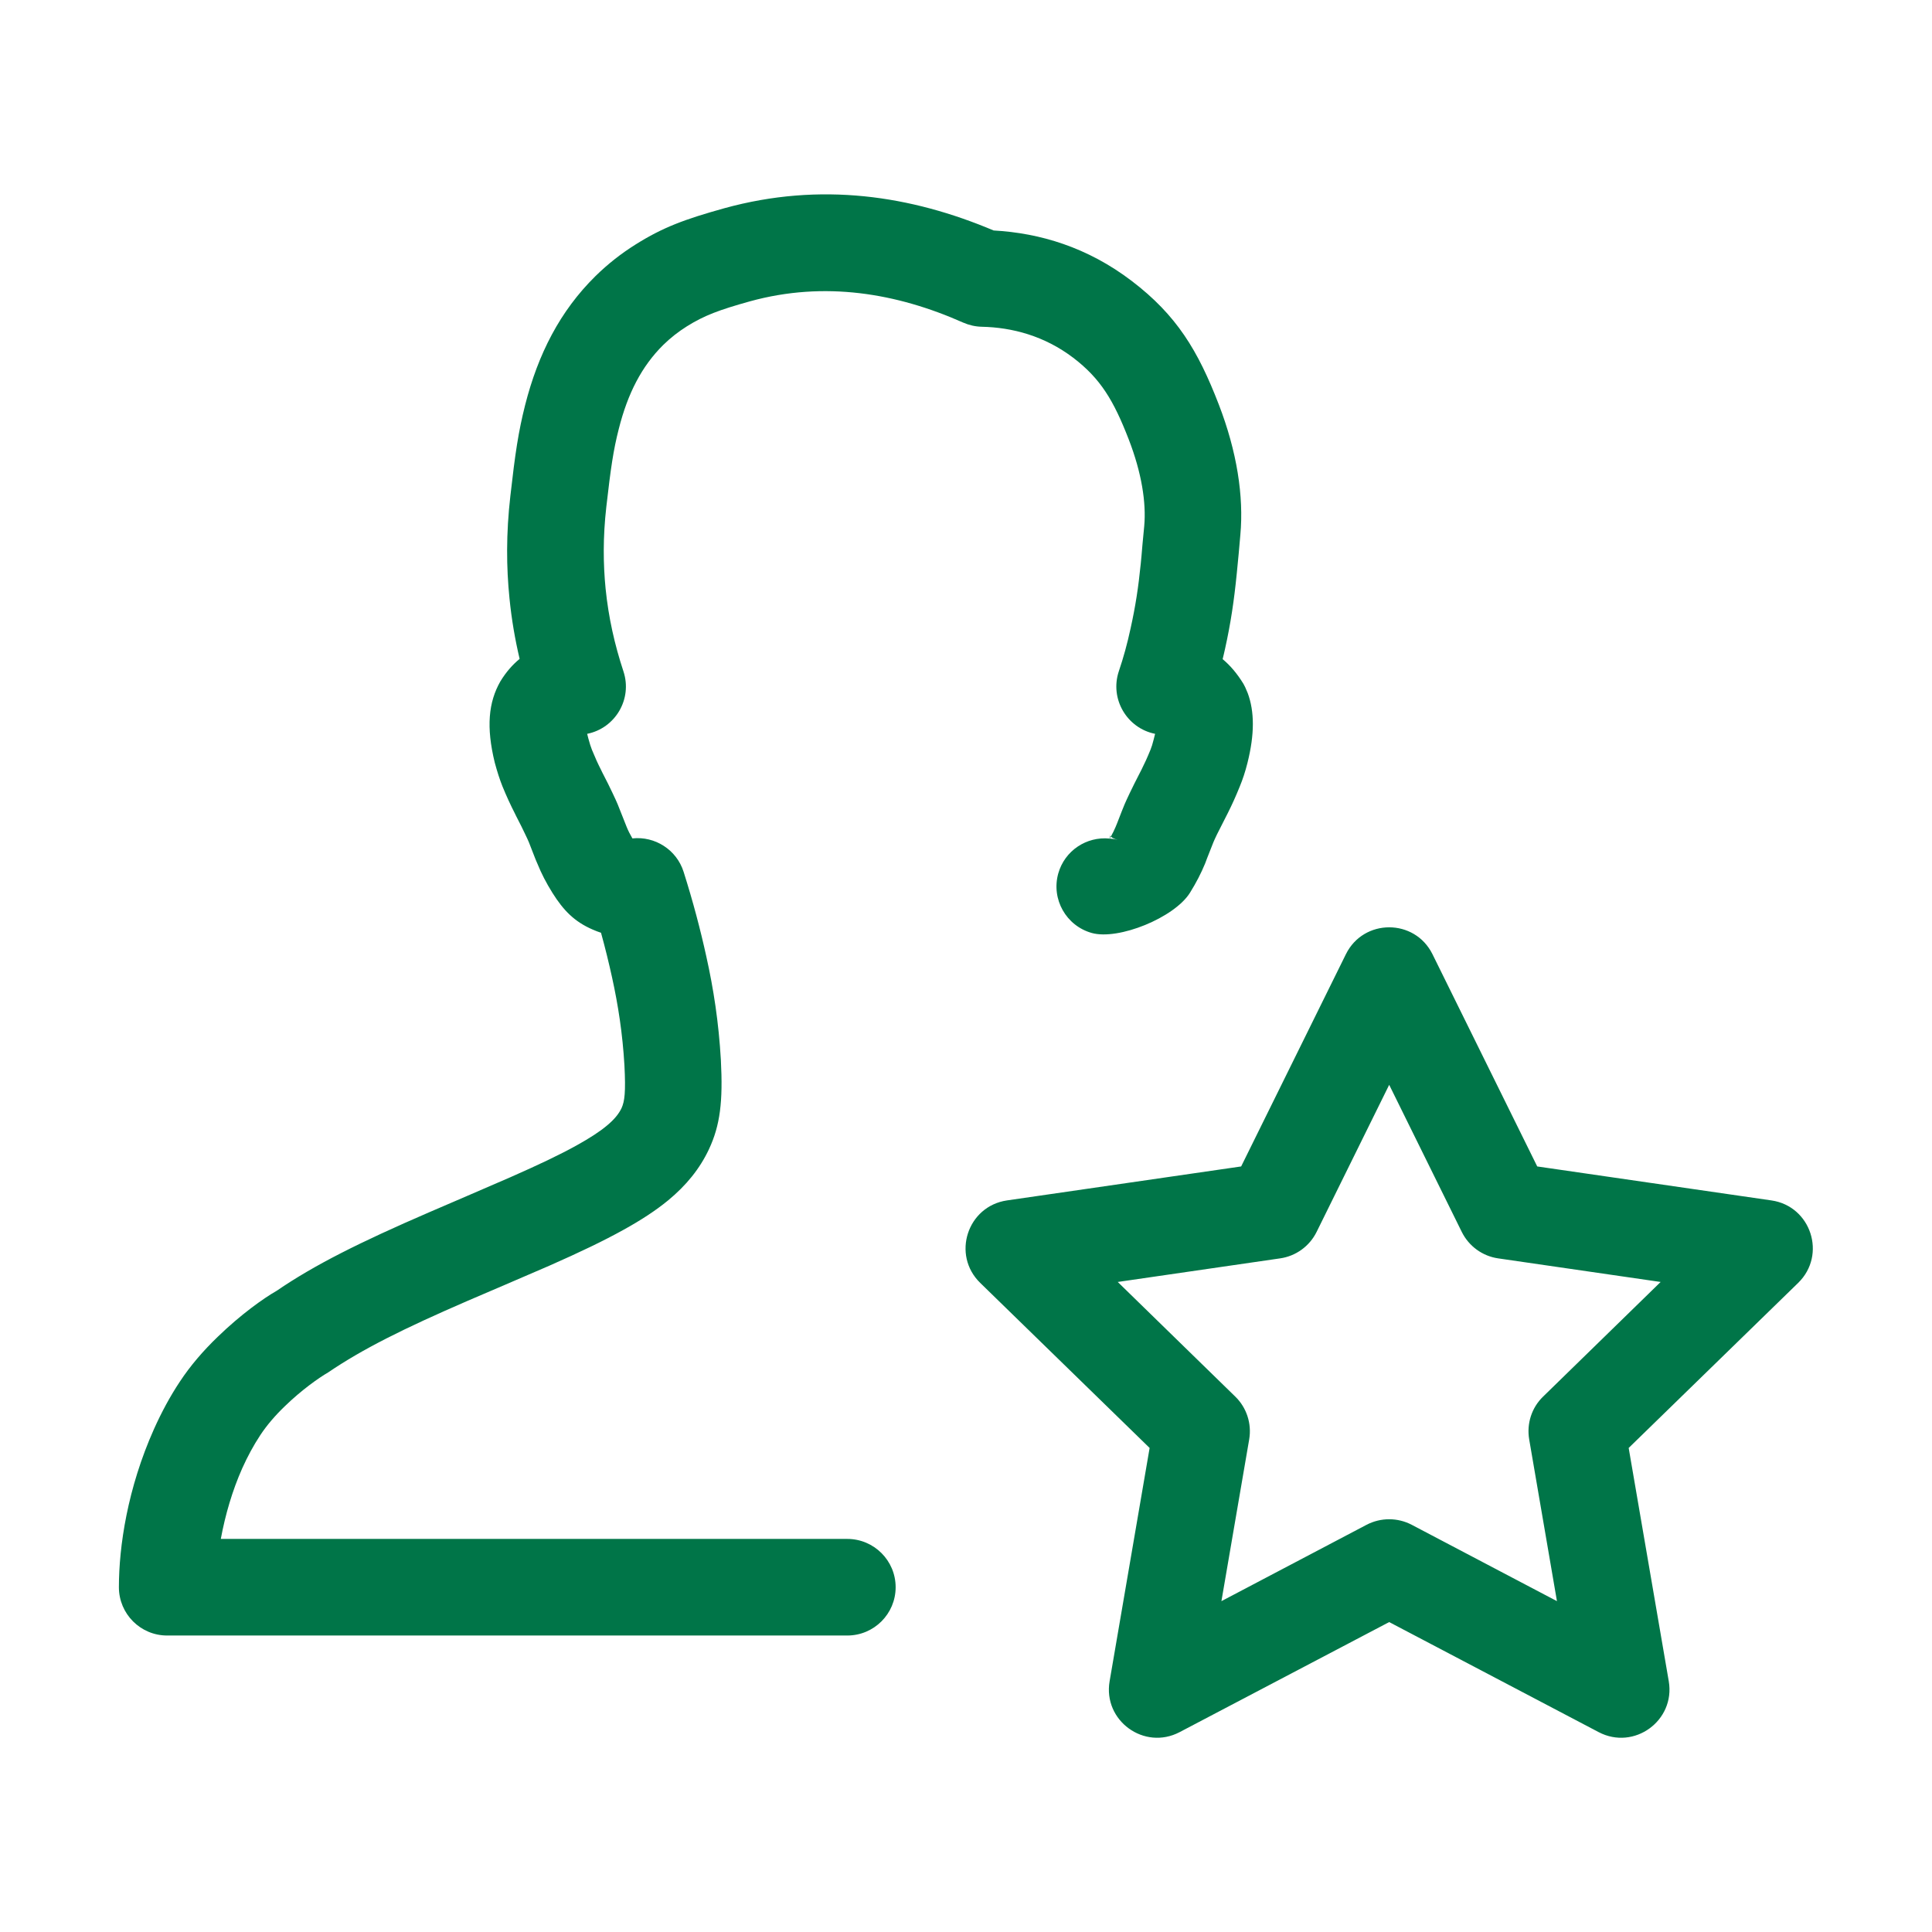 <svg width="24" height="24" viewBox="0 0 24 24" fill="none" xmlns="http://www.w3.org/2000/svg">
  <path d="M16.719 11.854C16.939 11.408 17.575 11.408 17.795 11.854L19.096 14.49L22.005 14.912C22.497 14.983 22.694 15.588 22.338 15.936L20.232 17.987L20.73 20.885C20.813 21.375 20.299 21.748 19.859 21.517L17.257 20.15L14.654 21.517C14.214 21.748 13.7 21.375 13.784 20.885L14.281 17.987L12.176 15.936C11.82 15.588 12.017 14.984 12.509 14.912L15.418 14.49L16.719 11.854ZM8.997 2.587C10.198 2.256 11.318 2.43 12.343 2.863C12.918 2.895 13.509 3.071 14.06 3.491C14.617 3.916 14.881 4.353 15.14 5.024C15.366 5.609 15.452 6.164 15.408 6.645C15.398 6.759 15.398 6.759 15.388 6.872C15.377 6.995 15.371 7.048 15.364 7.12C15.33 7.464 15.288 7.744 15.218 8.06C15.209 8.103 15.198 8.146 15.188 8.188C15.282 8.266 15.368 8.367 15.446 8.494C15.466 8.53 15.466 8.53 15.5 8.611C15.584 8.839 15.586 9.119 15.497 9.475C15.469 9.587 15.437 9.683 15.401 9.77C15.35 9.896 15.305 9.995 15.251 10.103L15.232 10.14C15.176 10.25 15.148 10.304 15.117 10.367C15.073 10.461 15.085 10.43 14.995 10.661C14.983 10.692 14.984 10.692 14.971 10.725C14.919 10.85 14.863 10.96 14.781 11.092C14.587 11.4 13.895 11.682 13.563 11.59C13.244 11.501 13.057 11.17 13.146 10.851C13.226 10.566 13.498 10.389 13.782 10.417C13.781 10.42 13.781 10.424 13.779 10.428C13.781 10.424 13.783 10.421 13.785 10.417L13.826 10.421C13.846 10.424 13.866 10.428 13.886 10.434C13.836 10.42 13.812 10.404 13.799 10.393C13.822 10.351 13.841 10.315 13.859 10.271L13.877 10.227C13.98 9.961 13.971 9.987 14.034 9.852C14.074 9.769 14.108 9.701 14.163 9.594L14.179 9.563C14.219 9.483 14.251 9.414 14.292 9.313C14.305 9.281 14.318 9.241 14.332 9.184C14.338 9.158 14.344 9.135 14.349 9.116C13.999 9.046 13.783 8.682 13.899 8.337C13.956 8.169 14.004 7.995 14.045 7.804C14.105 7.533 14.141 7.3 14.171 7.001C14.178 6.934 14.182 6.885 14.192 6.766C14.202 6.653 14.203 6.653 14.214 6.535C14.24 6.246 14.183 5.875 14.021 5.457C13.834 4.974 13.671 4.703 13.333 4.445C12.975 4.173 12.576 4.067 12.194 4.059C12.115 4.057 12.037 4.039 11.964 4.007C11.14 3.641 10.243 3.488 9.317 3.743C8.933 3.85 8.748 3.919 8.531 4.055C8.426 4.121 8.329 4.197 8.239 4.285C7.972 4.549 7.798 4.887 7.687 5.327C7.619 5.592 7.587 5.815 7.532 6.296C7.489 6.675 7.493 7.008 7.523 7.313C7.56 7.676 7.635 8.007 7.745 8.341C7.858 8.685 7.643 9.046 7.294 9.116C7.298 9.132 7.303 9.152 7.309 9.175C7.325 9.235 7.339 9.278 7.354 9.316C7.394 9.414 7.426 9.484 7.468 9.567L7.482 9.596C7.538 9.704 7.571 9.77 7.611 9.855C7.673 9.987 7.663 9.963 7.767 10.228L7.784 10.271C7.805 10.322 7.826 10.364 7.856 10.415C8.135 10.385 8.405 10.555 8.492 10.83C8.61 11.202 8.702 11.553 8.774 11.881C8.864 12.284 8.928 12.7 8.955 13.168C8.982 13.684 8.946 13.979 8.807 14.276C8.694 14.517 8.526 14.725 8.299 14.912C8.148 15.036 7.965 15.156 7.744 15.278C7.497 15.415 7.207 15.554 6.824 15.723C6.619 15.813 5.893 16.123 5.81 16.159C5.009 16.506 4.503 16.759 4.079 17.047C3.954 17.12 3.744 17.269 3.539 17.468C3.417 17.585 3.314 17.706 3.234 17.827C3.15 17.954 3.075 18.093 3.009 18.24C2.886 18.517 2.799 18.815 2.743 19.117H10.525C10.857 19.117 11.126 19.386 11.126 19.717C11.126 20.048 10.857 20.317 10.525 20.317H2.076C1.745 20.317 1.477 20.048 1.477 19.717C1.477 19.21 1.584 18.488 1.913 17.752C2.006 17.545 2.112 17.347 2.233 17.165C2.364 16.966 2.524 16.78 2.706 16.605C2.991 16.329 3.272 16.129 3.438 16.034C3.906 15.714 4.465 15.434 5.332 15.059C5.42 15.021 6.142 14.711 6.34 14.624C6.692 14.469 6.953 14.345 7.162 14.229C7.324 14.139 7.449 14.058 7.535 13.986C7.63 13.908 7.686 13.838 7.72 13.768C7.76 13.681 7.774 13.568 7.757 13.235C7.734 12.841 7.679 12.486 7.603 12.141C7.564 11.964 7.519 11.778 7.466 11.587C7.432 11.576 7.398 11.563 7.364 11.548C7.134 11.449 6.999 11.308 6.863 11.092C6.782 10.962 6.726 10.852 6.675 10.727C6.661 10.694 6.66 10.694 6.648 10.663C6.559 10.432 6.571 10.462 6.527 10.369C6.495 10.3 6.468 10.247 6.412 10.138L6.396 10.105C6.34 9.995 6.295 9.898 6.242 9.769C6.207 9.681 6.178 9.591 6.146 9.473C6.038 9.031 6.068 8.723 6.216 8.464C6.286 8.349 6.367 8.257 6.455 8.185C6.398 7.943 6.355 7.695 6.329 7.433C6.29 7.049 6.286 6.631 6.34 6.16C6.4 5.628 6.439 5.367 6.523 5.033C6.685 4.396 6.957 3.864 7.397 3.43C7.551 3.279 7.717 3.149 7.894 3.038C8.236 2.823 8.506 2.724 8.997 2.587ZM16.355 15.304C16.267 15.481 16.098 15.604 15.902 15.632L13.885 15.925L15.345 17.349C15.486 17.486 15.551 17.685 15.518 17.88L15.173 19.89L16.977 18.941C17.152 18.85 17.361 18.85 17.536 18.941L19.341 19.89L18.996 17.88C18.963 17.685 19.027 17.486 19.169 17.349L20.629 15.925L18.611 15.632C18.416 15.604 18.247 15.481 18.159 15.304L17.257 13.476L16.355 15.304ZM13.799 10.393C13.794 10.4 13.79 10.409 13.785 10.417H13.782C13.79 10.399 13.792 10.389 13.791 10.382C13.793 10.385 13.794 10.389 13.799 10.393ZM13.791 10.382C13.789 10.379 13.786 10.378 13.786 10.376L13.788 10.373C13.79 10.373 13.79 10.376 13.791 10.382Z" fill="#007548"/>
</svg>
